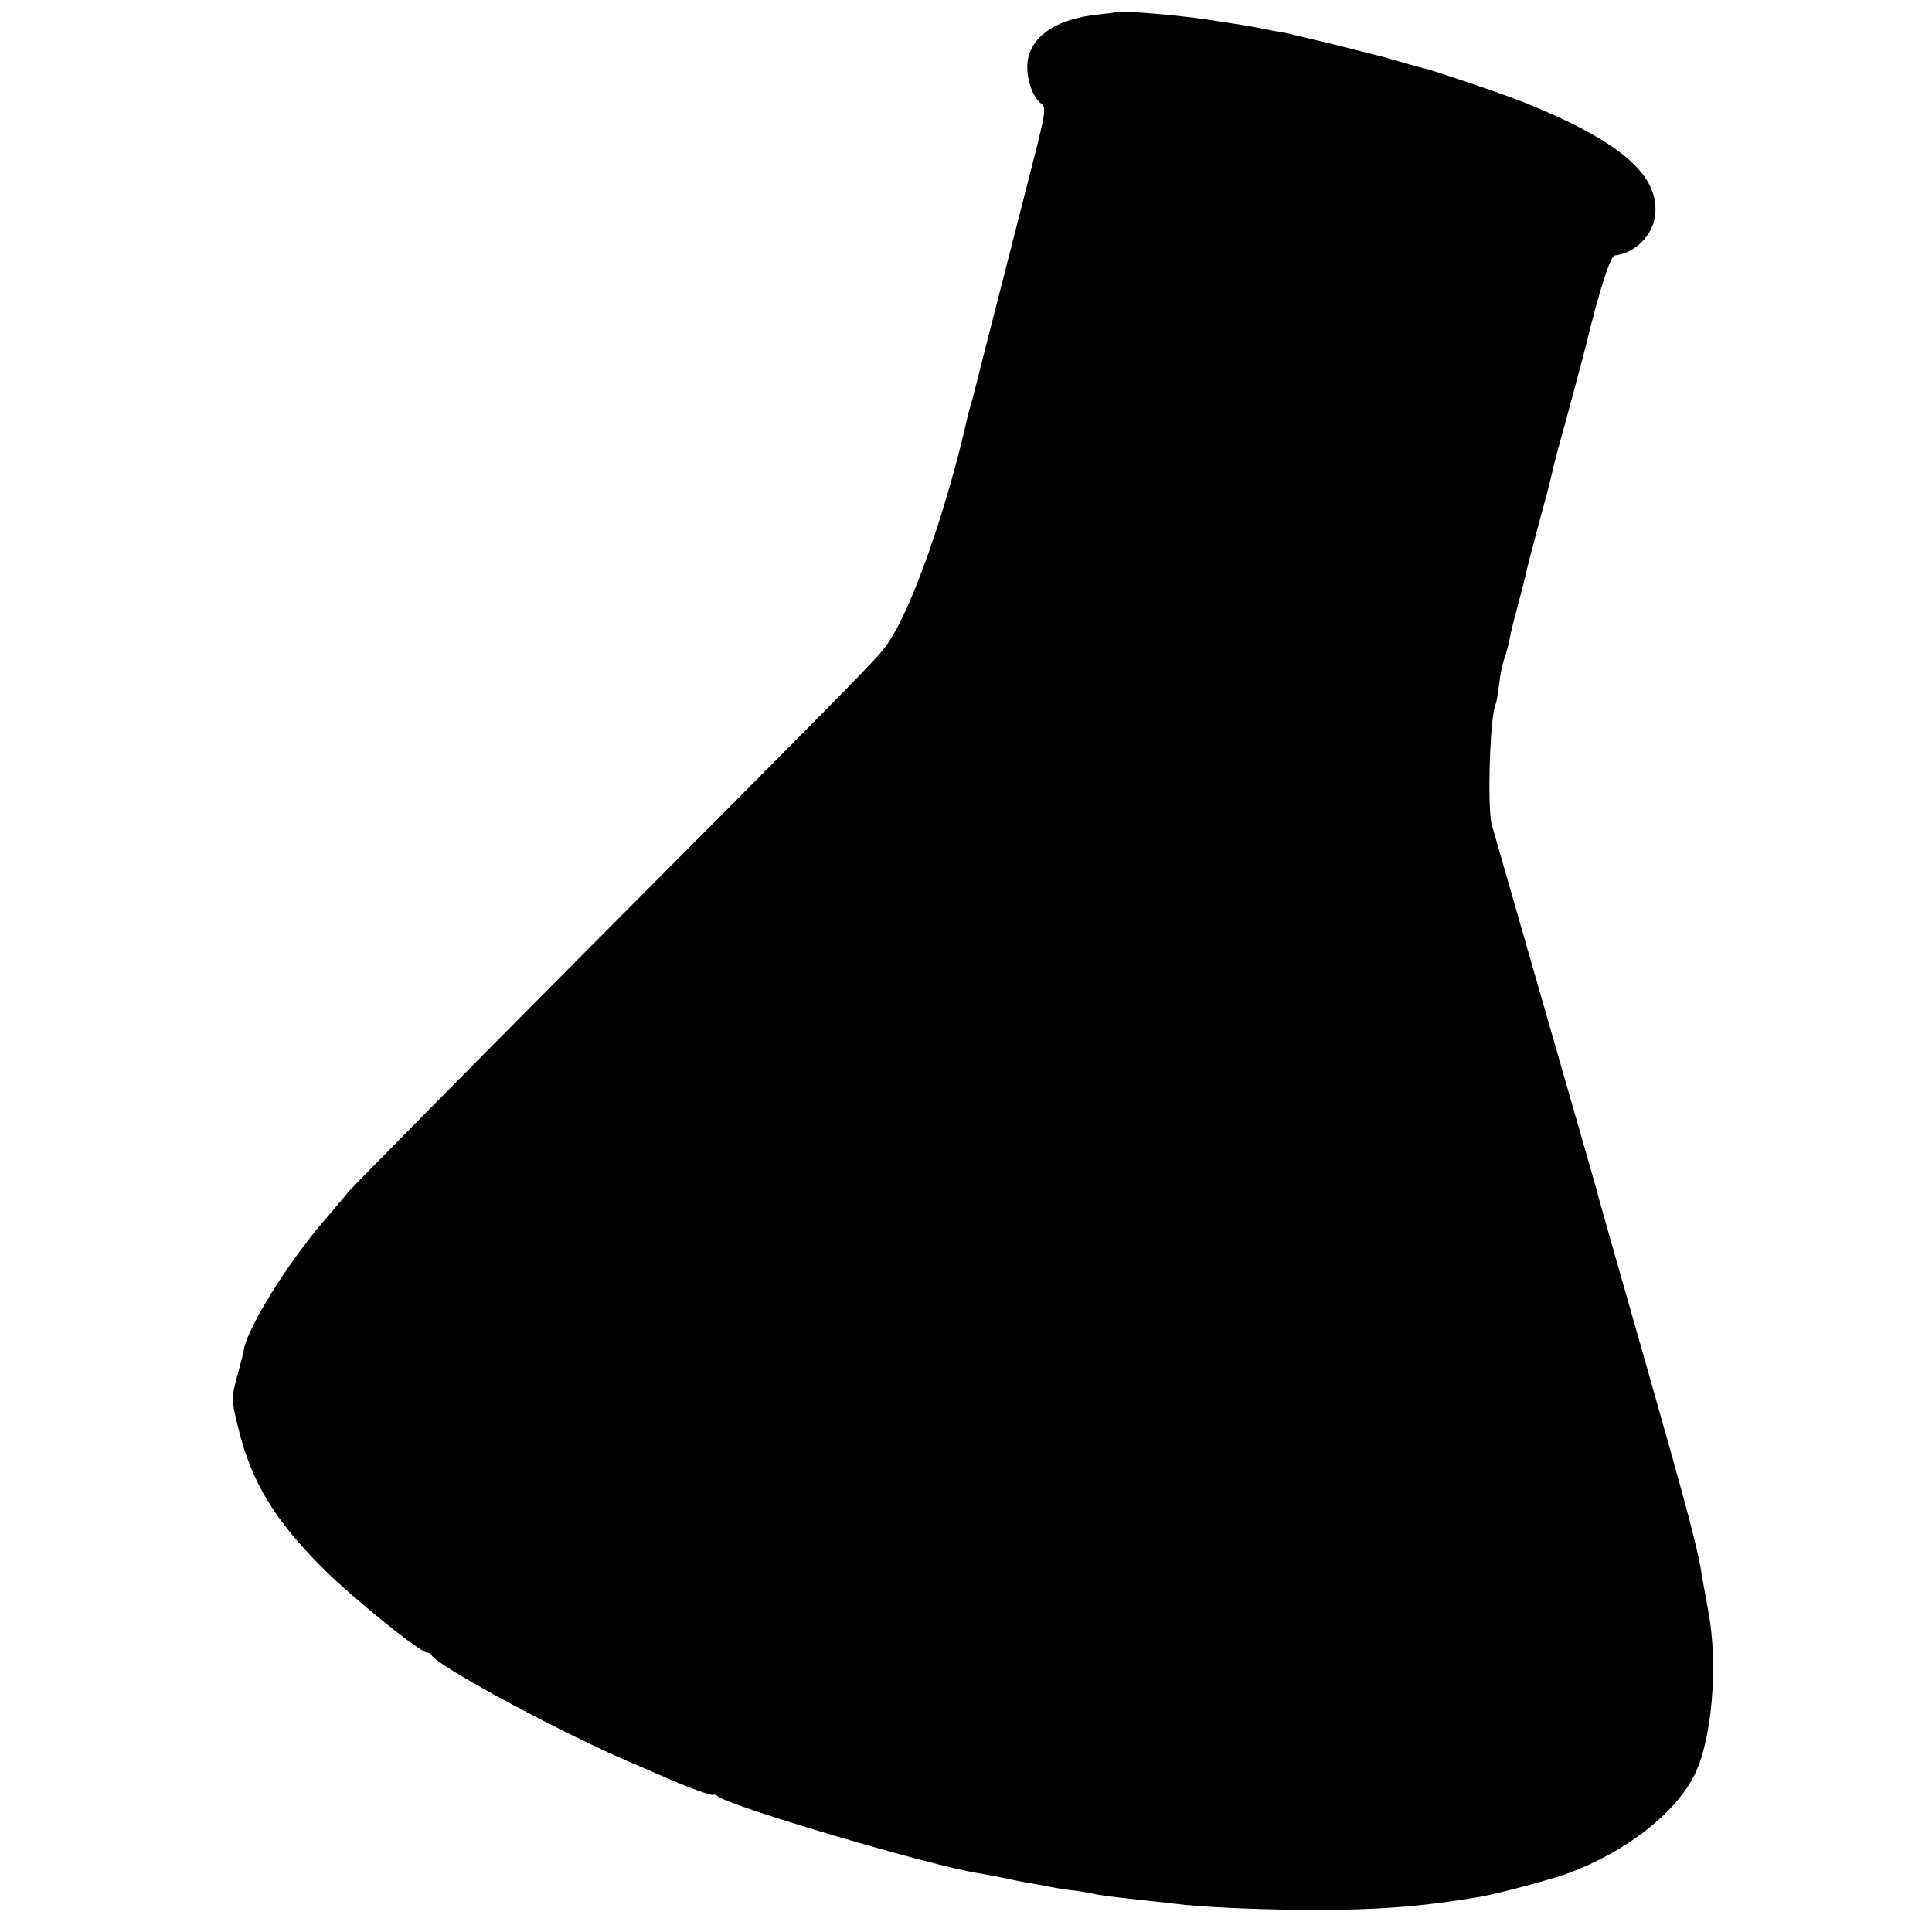 <?xml version="1.0" standalone="no"?>
<!DOCTYPE svg PUBLIC "-//W3C//DTD SVG 20010904//EN"
 "http://www.w3.org/TR/2001/REC-SVG-20010904/DTD/svg10.dtd">
<svg version="1.0" xmlns="http://www.w3.org/2000/svg"
 width="574pt" height="574pt" viewBox="0 0 574 574"
 preserveAspectRatio="xMidYMid meet">
<g transform="translate(0,574) scale(0.1,-0.1)"
fill="#000000" stroke="none">
<path d="M3317 5704 c-1 -1 -25 -4 -53 -7 -120 -12 -196 -60 -210 -133 -8 -43
9 -104 35 -128 22 -20 26 2 -58 -326 -75 -292 -131 -513 -136 -533 -2 -10 -7
-27 -10 -37 -3 -10 -8 -27 -10 -37 -60 -268 -163 -564 -233 -668 -31 -47 -30
-46 -897 -917 -374 -376 -693 -700 -710 -719 -16 -20 -50 -60 -75 -89 -106
-124 -221 -309 -235 -377 -1 -10 -11 -48 -21 -84 -17 -64 -17 -68 4 -152 39
-161 108 -274 257 -422 86 -85 284 -245 304 -245 5 0 11 -3 13 -7 13 -31 392
-235 598 -322 41 -18 84 -36 95 -41 57 -26 145 -58 145 -53 0 3 6 1 13 -4 38
-31 639 -208 772 -228 17 -3 55 -10 85 -16 30 -7 62 -13 70 -14 8 -1 29 -5 45
-8 17 -4 48 -9 70 -12 22 -2 51 -7 65 -10 27 -6 58 -10 160 -21 36 -4 76 -8
90 -10 68 -9 222 -17 374 -18 218 -2 355 8 536 39 52 9 209 51 258 69 170 63
316 175 375 290 53 102 73 329 42 491 -7 39 -15 84 -18 100 -12 81 -40 187
-169 640 -77 270 -142 497 -143 505 -2 8 -72 251 -155 540 -83 289 -154 536
-158 550 -14 54 -5 330 12 359 2 3 6 29 10 58 3 28 10 63 16 78 5 14 12 39 15
56 3 16 12 55 21 87 8 31 17 64 19 72 6 26 25 105 30 120 2 8 15 59 30 113 15
54 28 108 30 119 3 11 11 44 19 72 13 45 72 265 82 306 35 145 69 250 81 251
58 5 112 58 120 116 16 120 -99 221 -382 336 -55 23 -277 98 -300 103 -5 1
-35 9 -66 18 -31 9 -65 19 -75 21 -11 3 -73 18 -139 35 -66 16 -133 32 -150
35 -16 2 -41 7 -55 10 -14 3 -41 8 -60 11 -19 3 -60 9 -90 14 -86 14 -275 30
-283 24z"/>
</g>
</svg>
